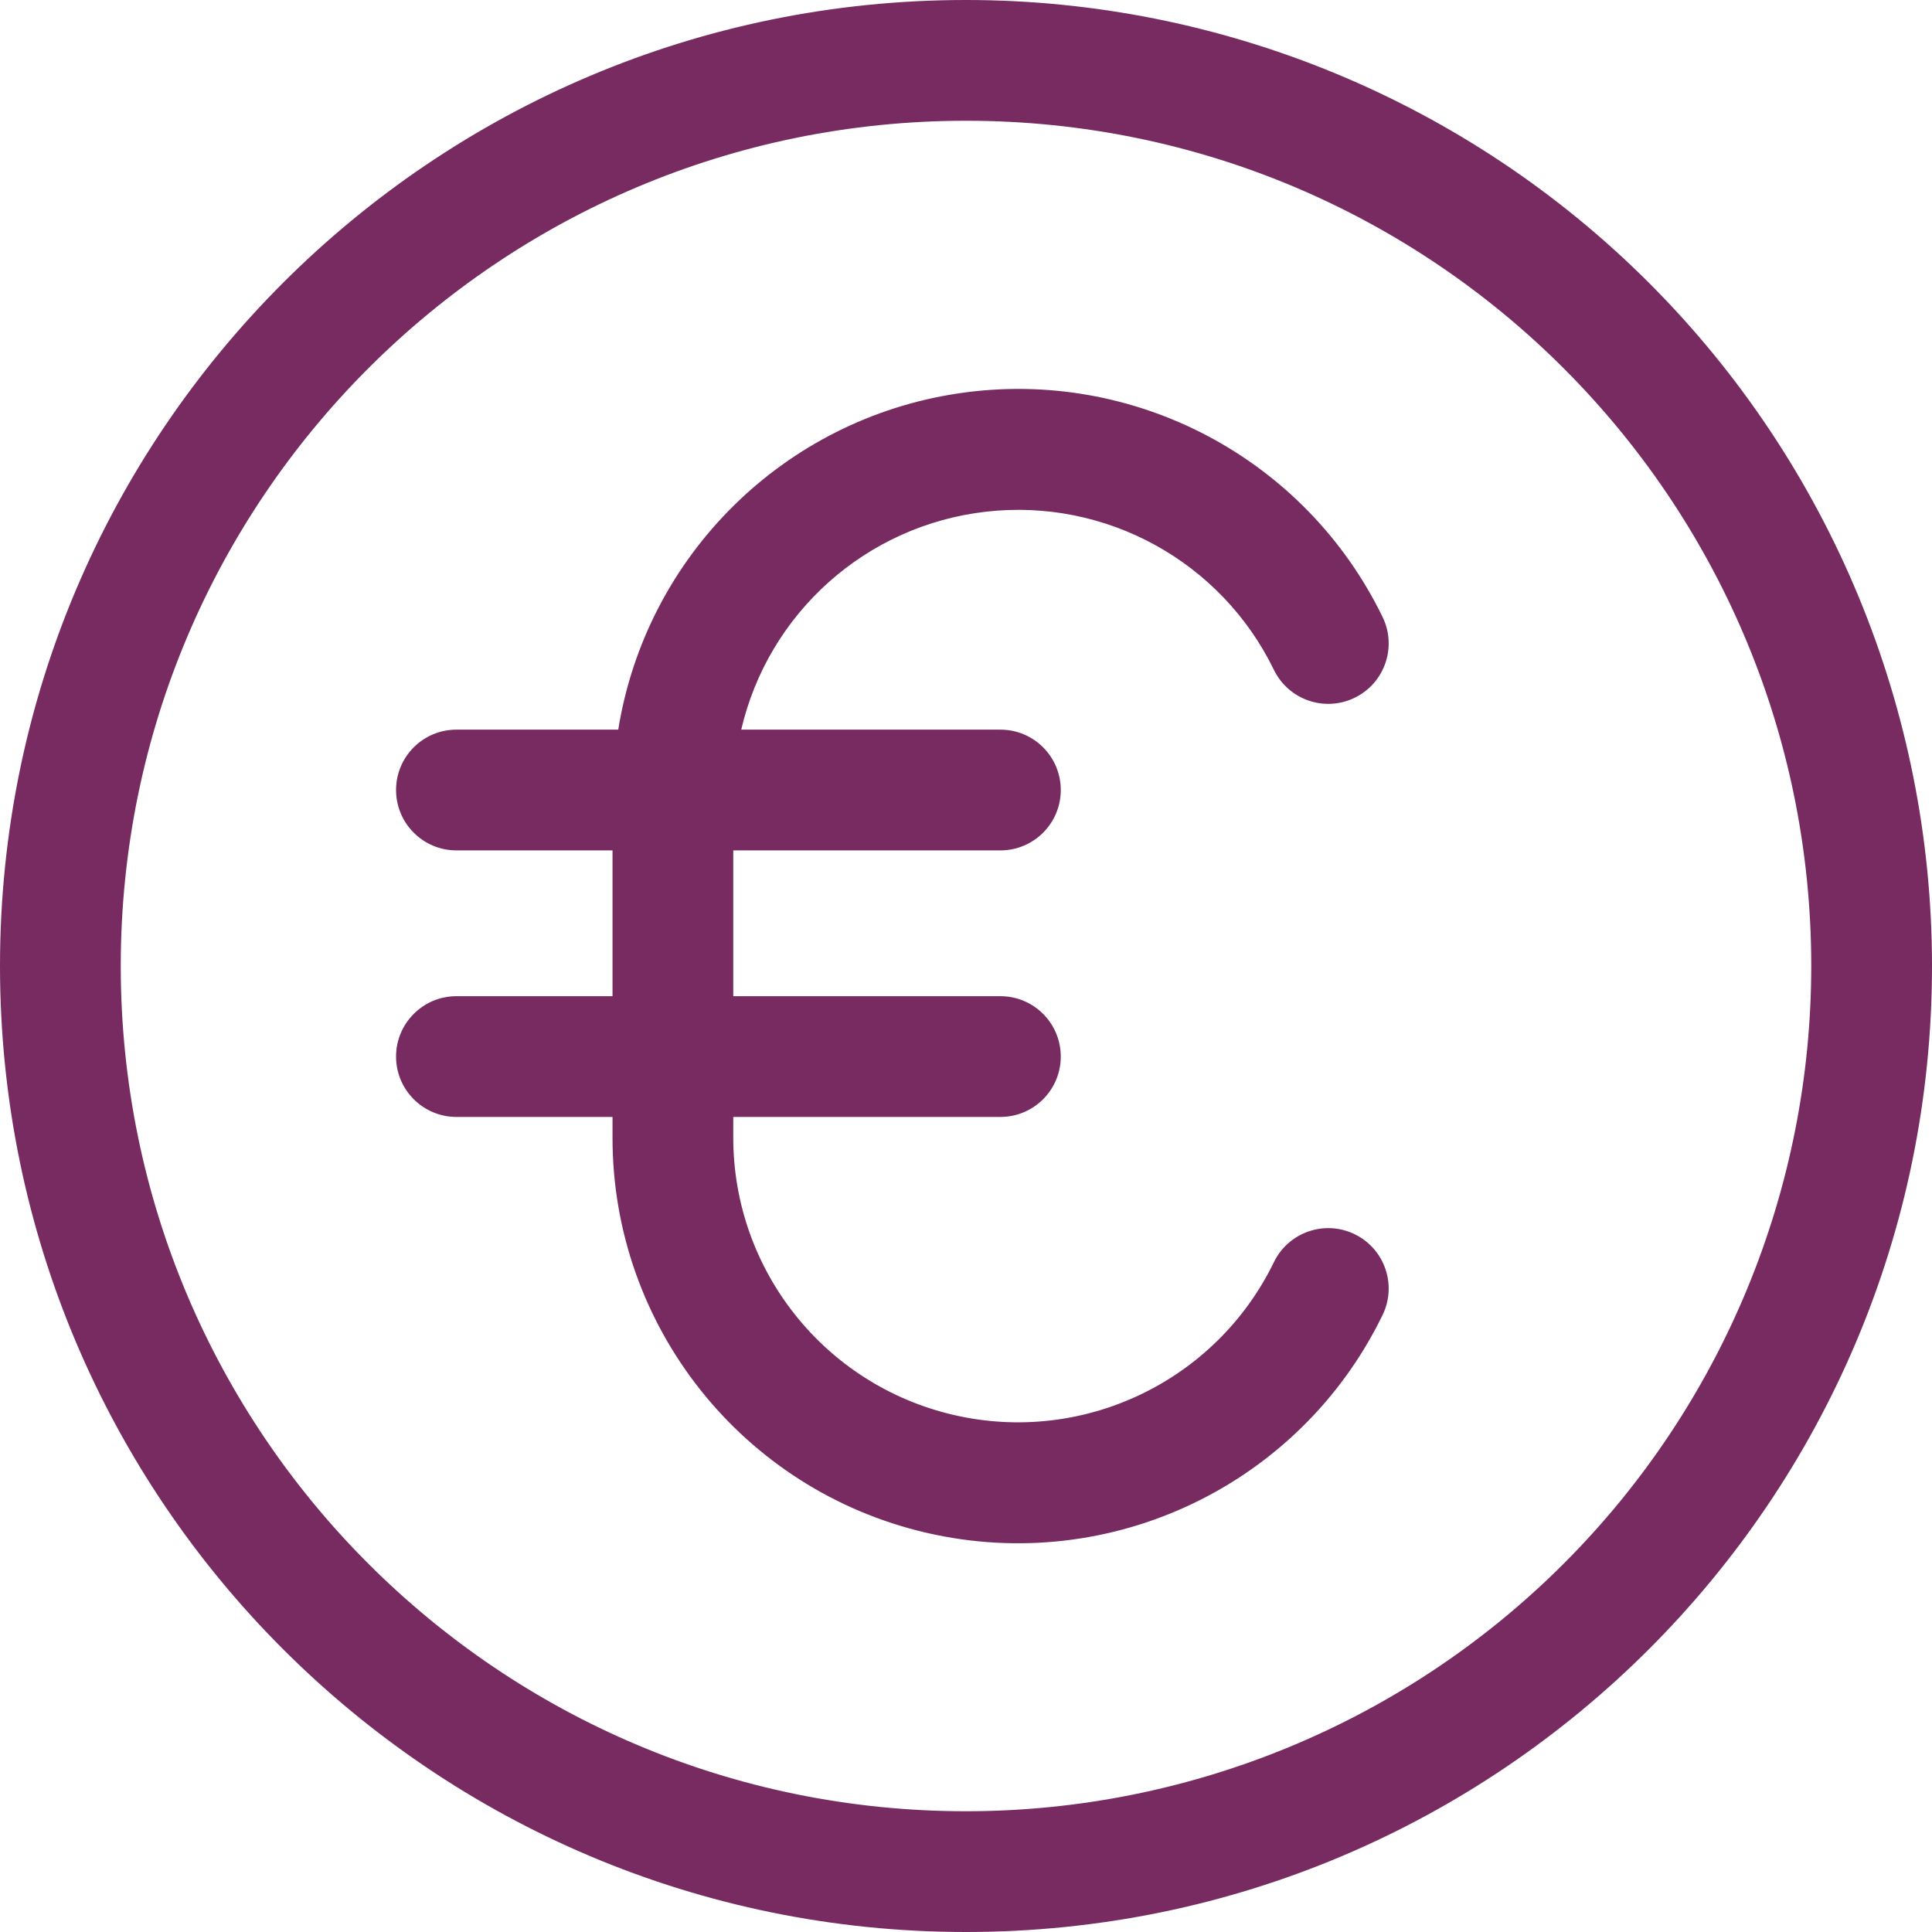 <svg xmlns="http://www.w3.org/2000/svg" width="56" height="56" viewBox="0 0 56 56">
    <path fill="#772B61" d="M21.481 21.149h7.516c.967 0 1.75.783 1.75 1.75 0 .966-.783 1.75-1.75 1.75h-7.743v4.226h7.743c.967 0 1.75.784 1.75 1.75s-.783 1.75-1.75 1.75h-7.743v.595c-.002 3.844 2.65 7.18 6.397 8.045 3.746.864 7.592-.974 9.274-4.431.423-.87 1.47-1.232 2.34-.81.87.423 1.233 1.471.81 2.341-2.394 4.928-7.876 7.548-13.214 6.315-5.338-1.232-9.116-5.99-9.107-11.469v-.586H13.23c-.966 0-1.75-.784-1.75-1.75s.784-1.75 1.75-1.75h4.524v-4.226H13.23c-.966 0-1.75-.784-1.75-1.75 0-.967.784-1.75 1.75-1.75h4.69c.815-5.058 4.814-9.003 9.882-9.75 5.068-.746 10.034 1.878 12.273 6.486.423.87.06 1.918-.81 2.34-.87.423-1.917.061-2.34-.809-1.528-3.141-4.87-4.979-8.34-4.585-3.472.393-6.318 2.932-7.104 6.335v-.017zM56 28c0 15.464-12.536 28-28 28S0 43.464 0 28 12.536 0 28 0c7.426 0 14.548 2.95 19.799 8.201C53.05 13.452 56 20.574 56 28zm-3.5 0C52.5 14.469 41.531 3.5 28 3.5S3.5 14.469 3.5 28 14.469 52.5 28 52.5c6.498 0 12.73-2.581 17.324-7.176C49.92 40.73 52.5 34.498 52.5 28z"/>
</svg>
